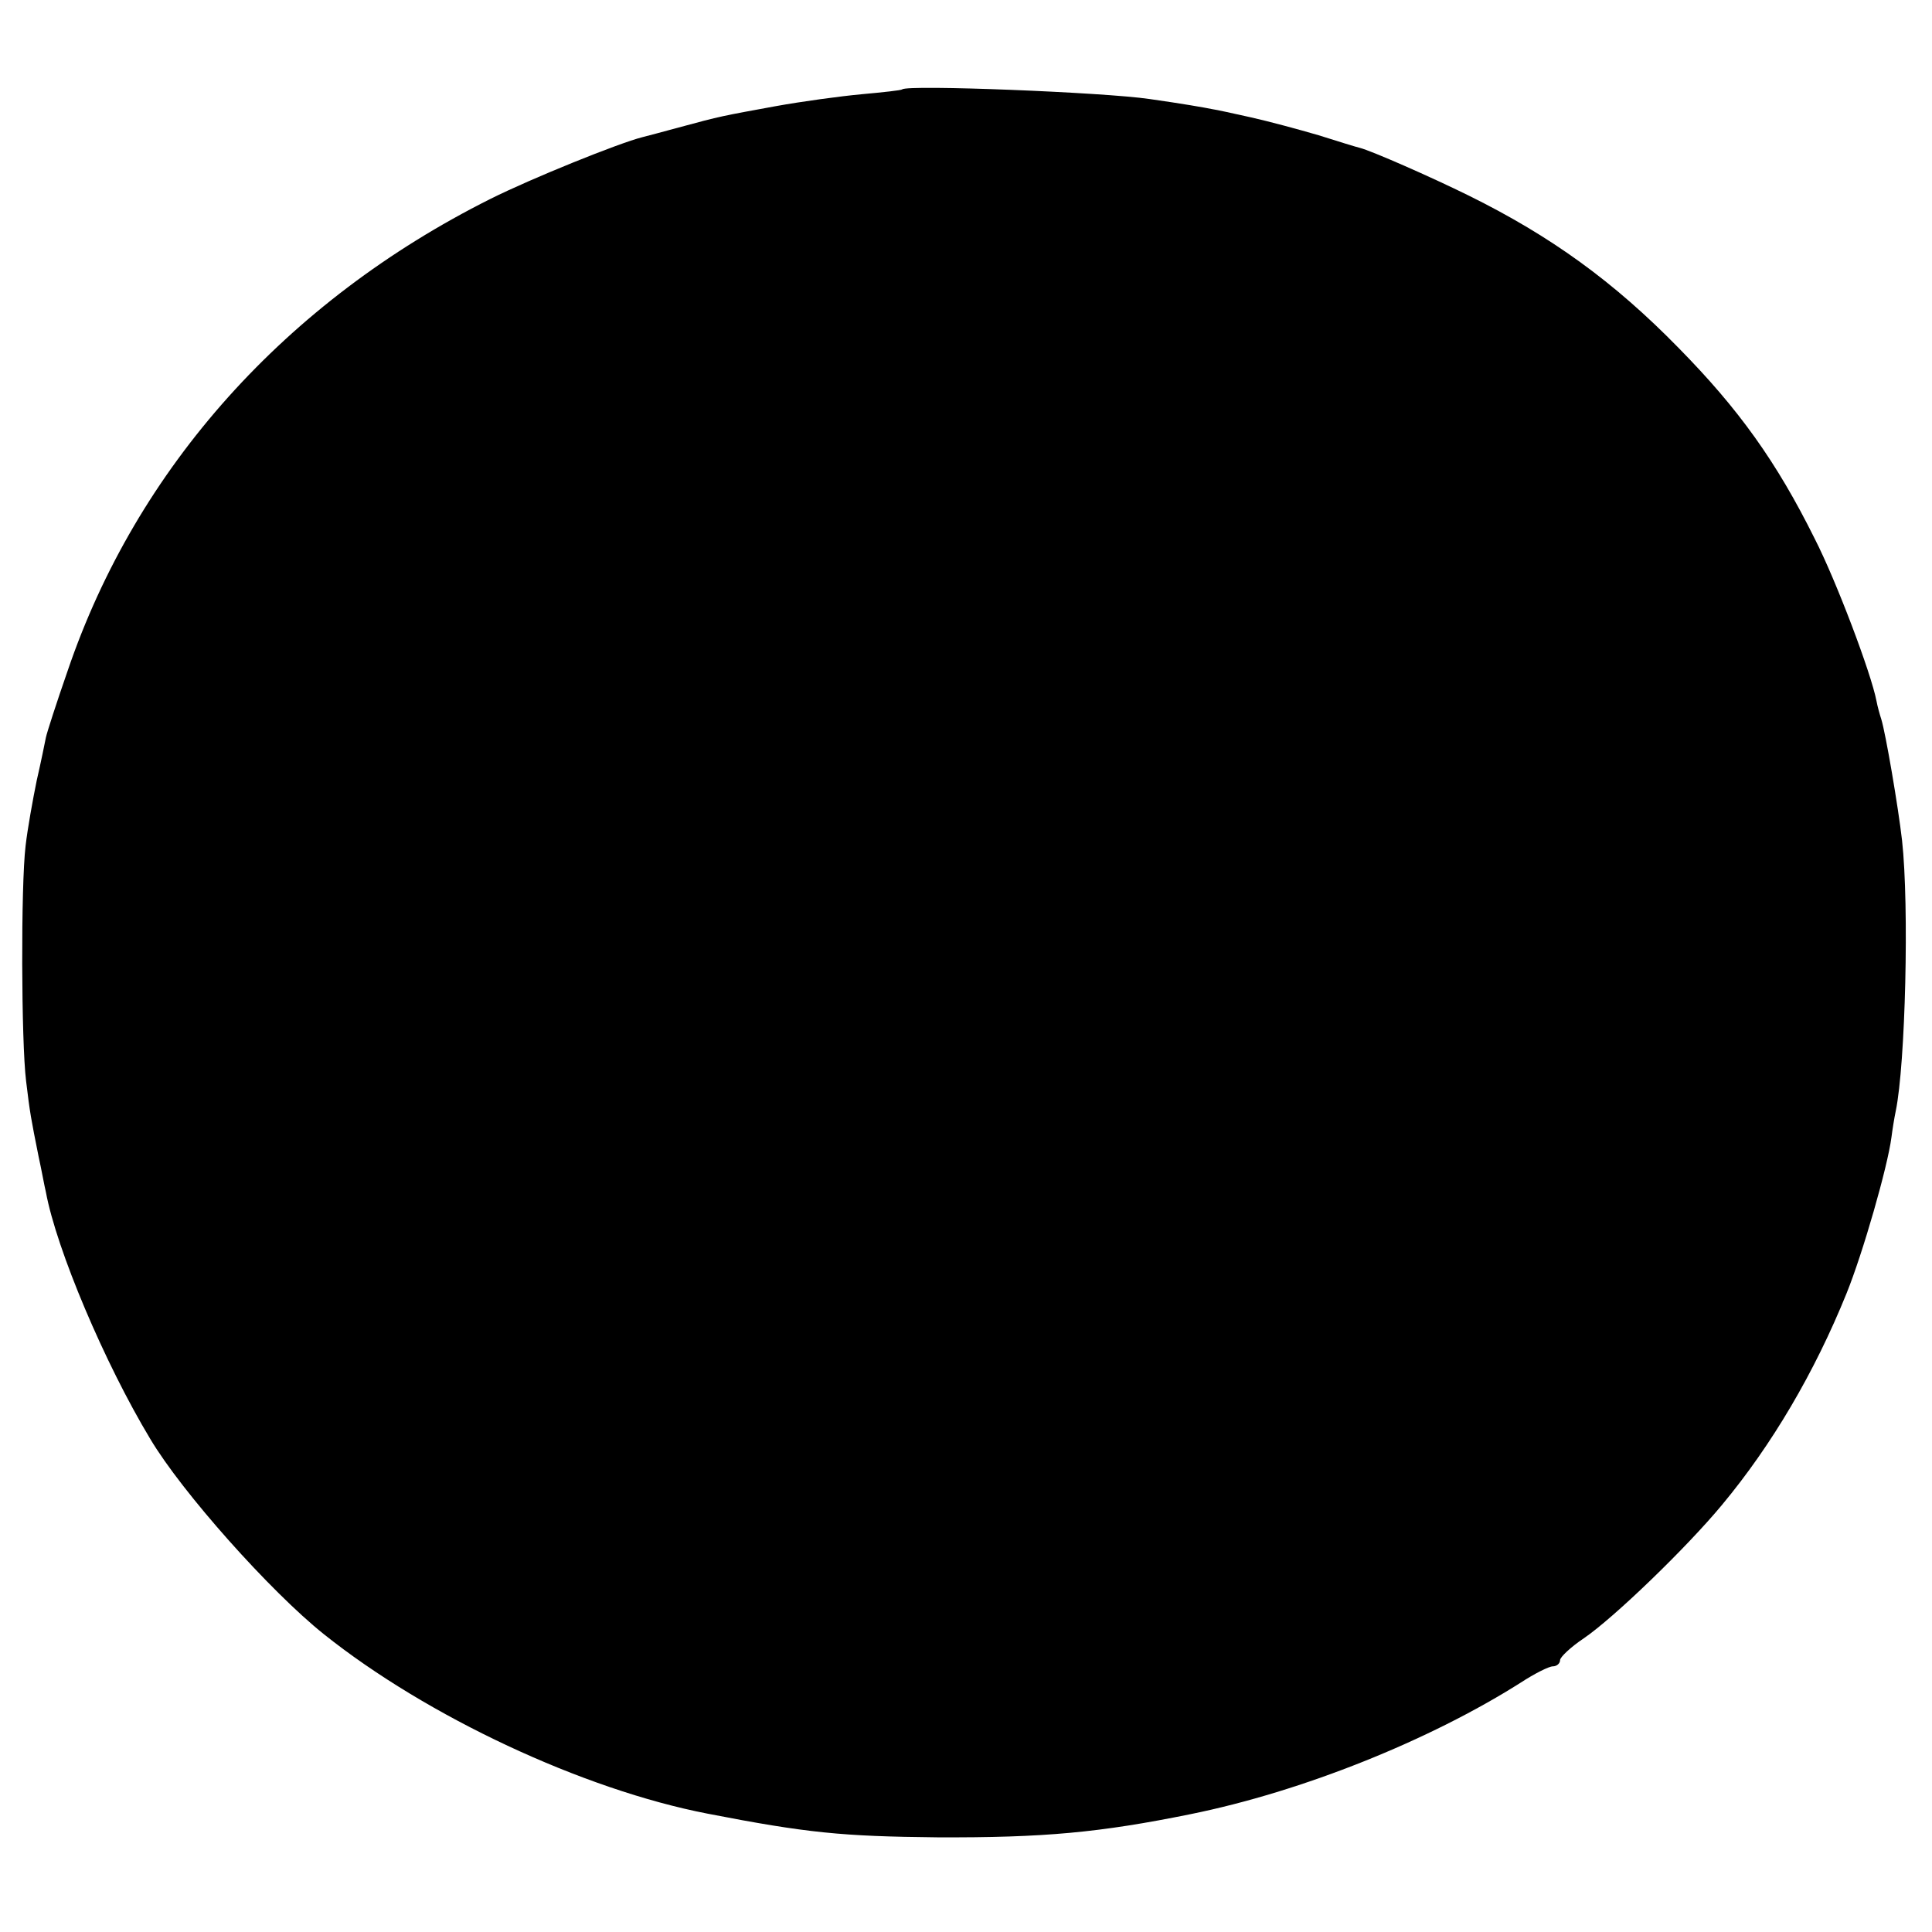<?xml version="1.0" standalone="no"?>
<!DOCTYPE svg PUBLIC "-//W3C//DTD SVG 20010904//EN"
 "http://www.w3.org/TR/2001/REC-SVG-20010904/DTD/svg10.dtd">
<svg version="1.0" xmlns="http://www.w3.org/2000/svg"
 width="400pt" height="400pt" viewBox="0 0 400 400"
 preserveAspectRatio="xMidYMid meet">
<g transform="translate(0,400) scale(0.1,-0.1)"
fill="#000000" stroke="none">
<path d="M1868 3815 c-2 -2 -39 -6 -83 -10 -44 -4 -125 -15 -180 -25 -109 -20
-112 -20 -200 -44 -33 -9 -67 -18 -75 -20 -48 -12 -229 -85 -315 -128 -423
-212 -732 -556 -875 -977 -23 -66 -43 -128 -45 -138 -2 -10 -10 -50 -19 -89
-8 -39 -19 -100 -23 -135 -10 -83 -9 -406 1 -487 8 -67 10 -77 26 -157 6 -27
12 -61 15 -73 22 -119 122 -355 216 -511 66 -111 249 -316 359 -404 214 -171
537 -322 795 -372 206 -40 279 -47 475 -49 222 -1 338 10 525 48 232 47 495
153 683 272 29 19 59 34 67 34 8 0 15 6 15 13 0 6 22 27 49 45 63 43 213 188
286 276 104 125 192 275 258 438 34 84 85 262 93 323 2 16 6 41 9 55 20 97 28
424 13 560 -8 70 -34 222 -43 251 -3 9 -8 27 -10 38 -11 57 -83 248 -128 336
-79 159 -157 268 -282 395 -134 137 -264 231 -434 315 -79 39 -202 93 -226 99
-5 1 -44 13 -85 26 -41 12 -104 29 -140 37 -36 8 -72 16 -80 17 -14 3 -66 12
-130 21 -95 14 -501 30 -512 20z"/>
</g>
</svg>
